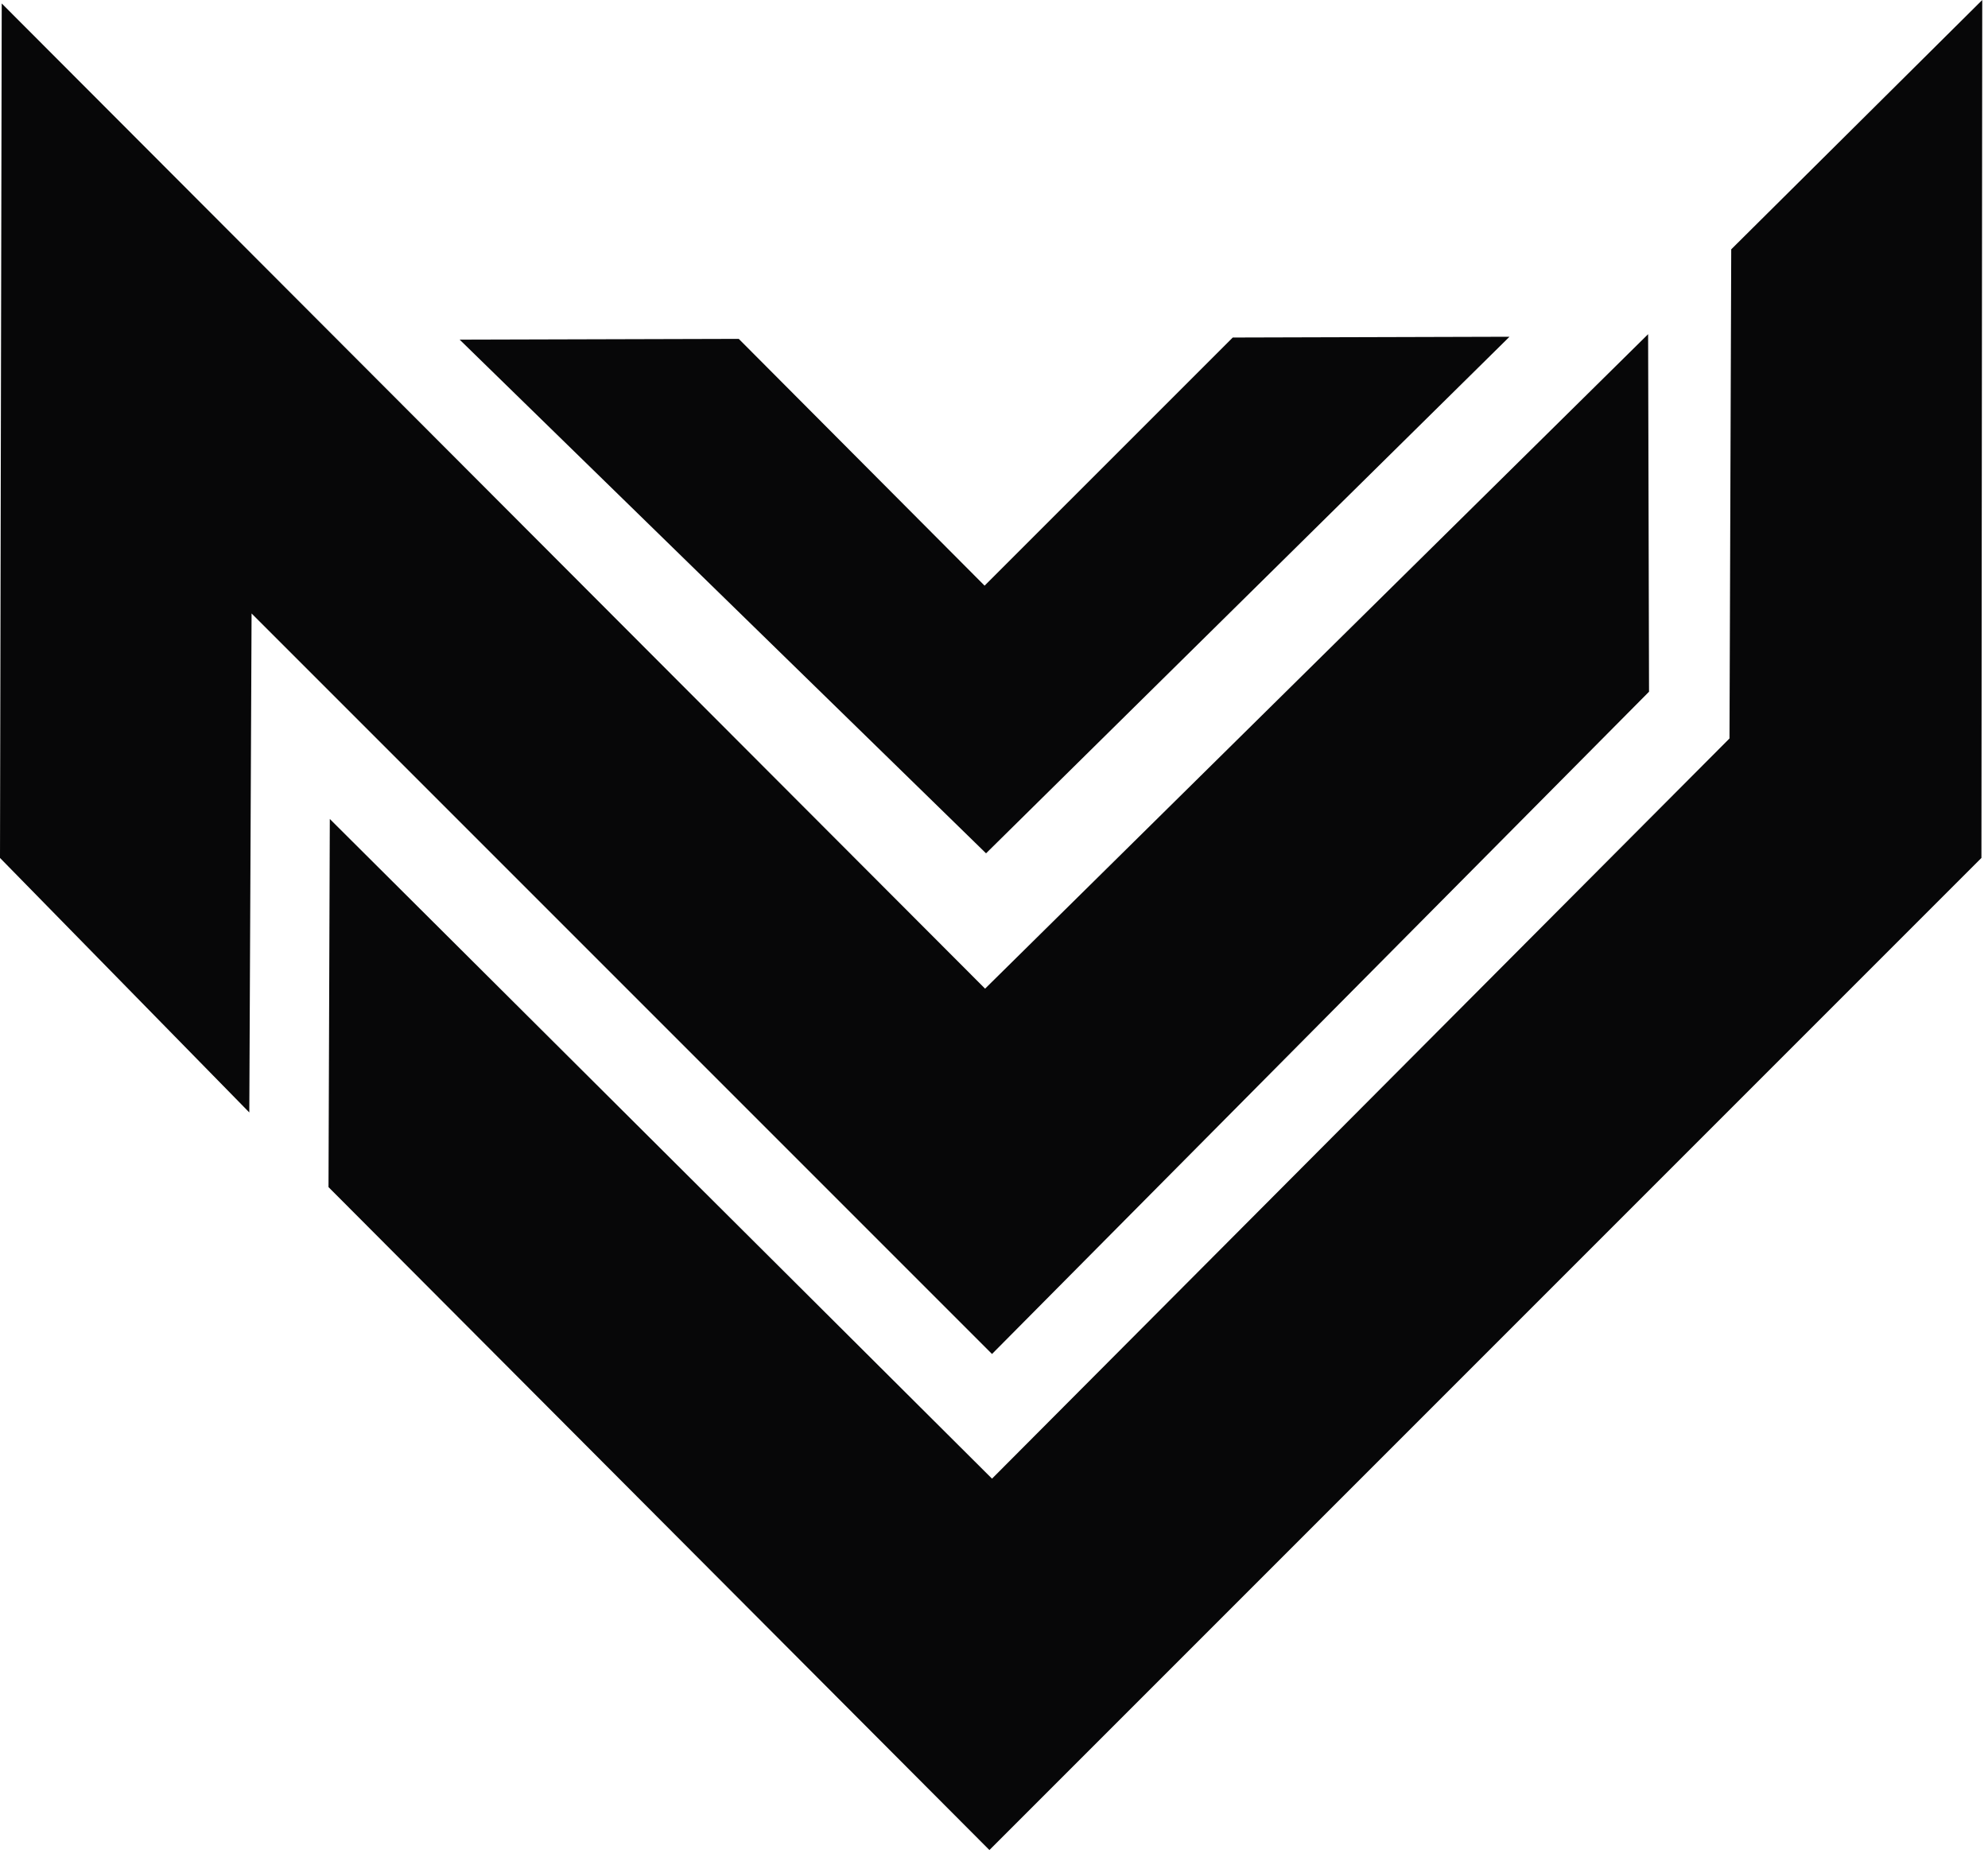 <?xml version="1.0" encoding="UTF-8"?>
<svg width="500px" height="466px" viewBox="0 0 500 466" version="1.1" xmlns="http://www.w3.org/2000/svg" xmlns:xlink="http://www.w3.org/1999/xlink">
    <title>mf-logo</title>
    <g id="Page-1" stroke="none" stroke-width="1" fill="none" fill-rule="evenodd">
        <g id="mf-logo" fill="#070708" fill-rule="nonzero">
            <path d="M498.348,215.756 L248.848,465.256 L82.622,298.541 L82.949,205.959 L249.5,371.857 L434.984,185.712 C435.128,144.707 435.273,103.704 435.419,62.703 L498.553,0 L498.348,215.756 Z" id="Onderkant"></path>
            <path d="M414.747,173.954 C414.673,143.982 414.596,114.01 414.516,84.039 L247.758,248.631 L0.435,0.871 L0,215.756 L62.703,279.763 C62.892,237.935 63.082,196.107 63.274,154.279 L249.5,340.507 L414.747,173.954 Z" id="Bovenkant"></path>
            <path d="M310.051,84.882 L247.631,147.283 L185.806,85.221 L115.608,85.415 C159.739,128.476 203.869,171.538 248,214.599 L379.652,84.687 L310.051,84.882 Z" id="Path_1"></path>
        </g>
    </g>
</svg>